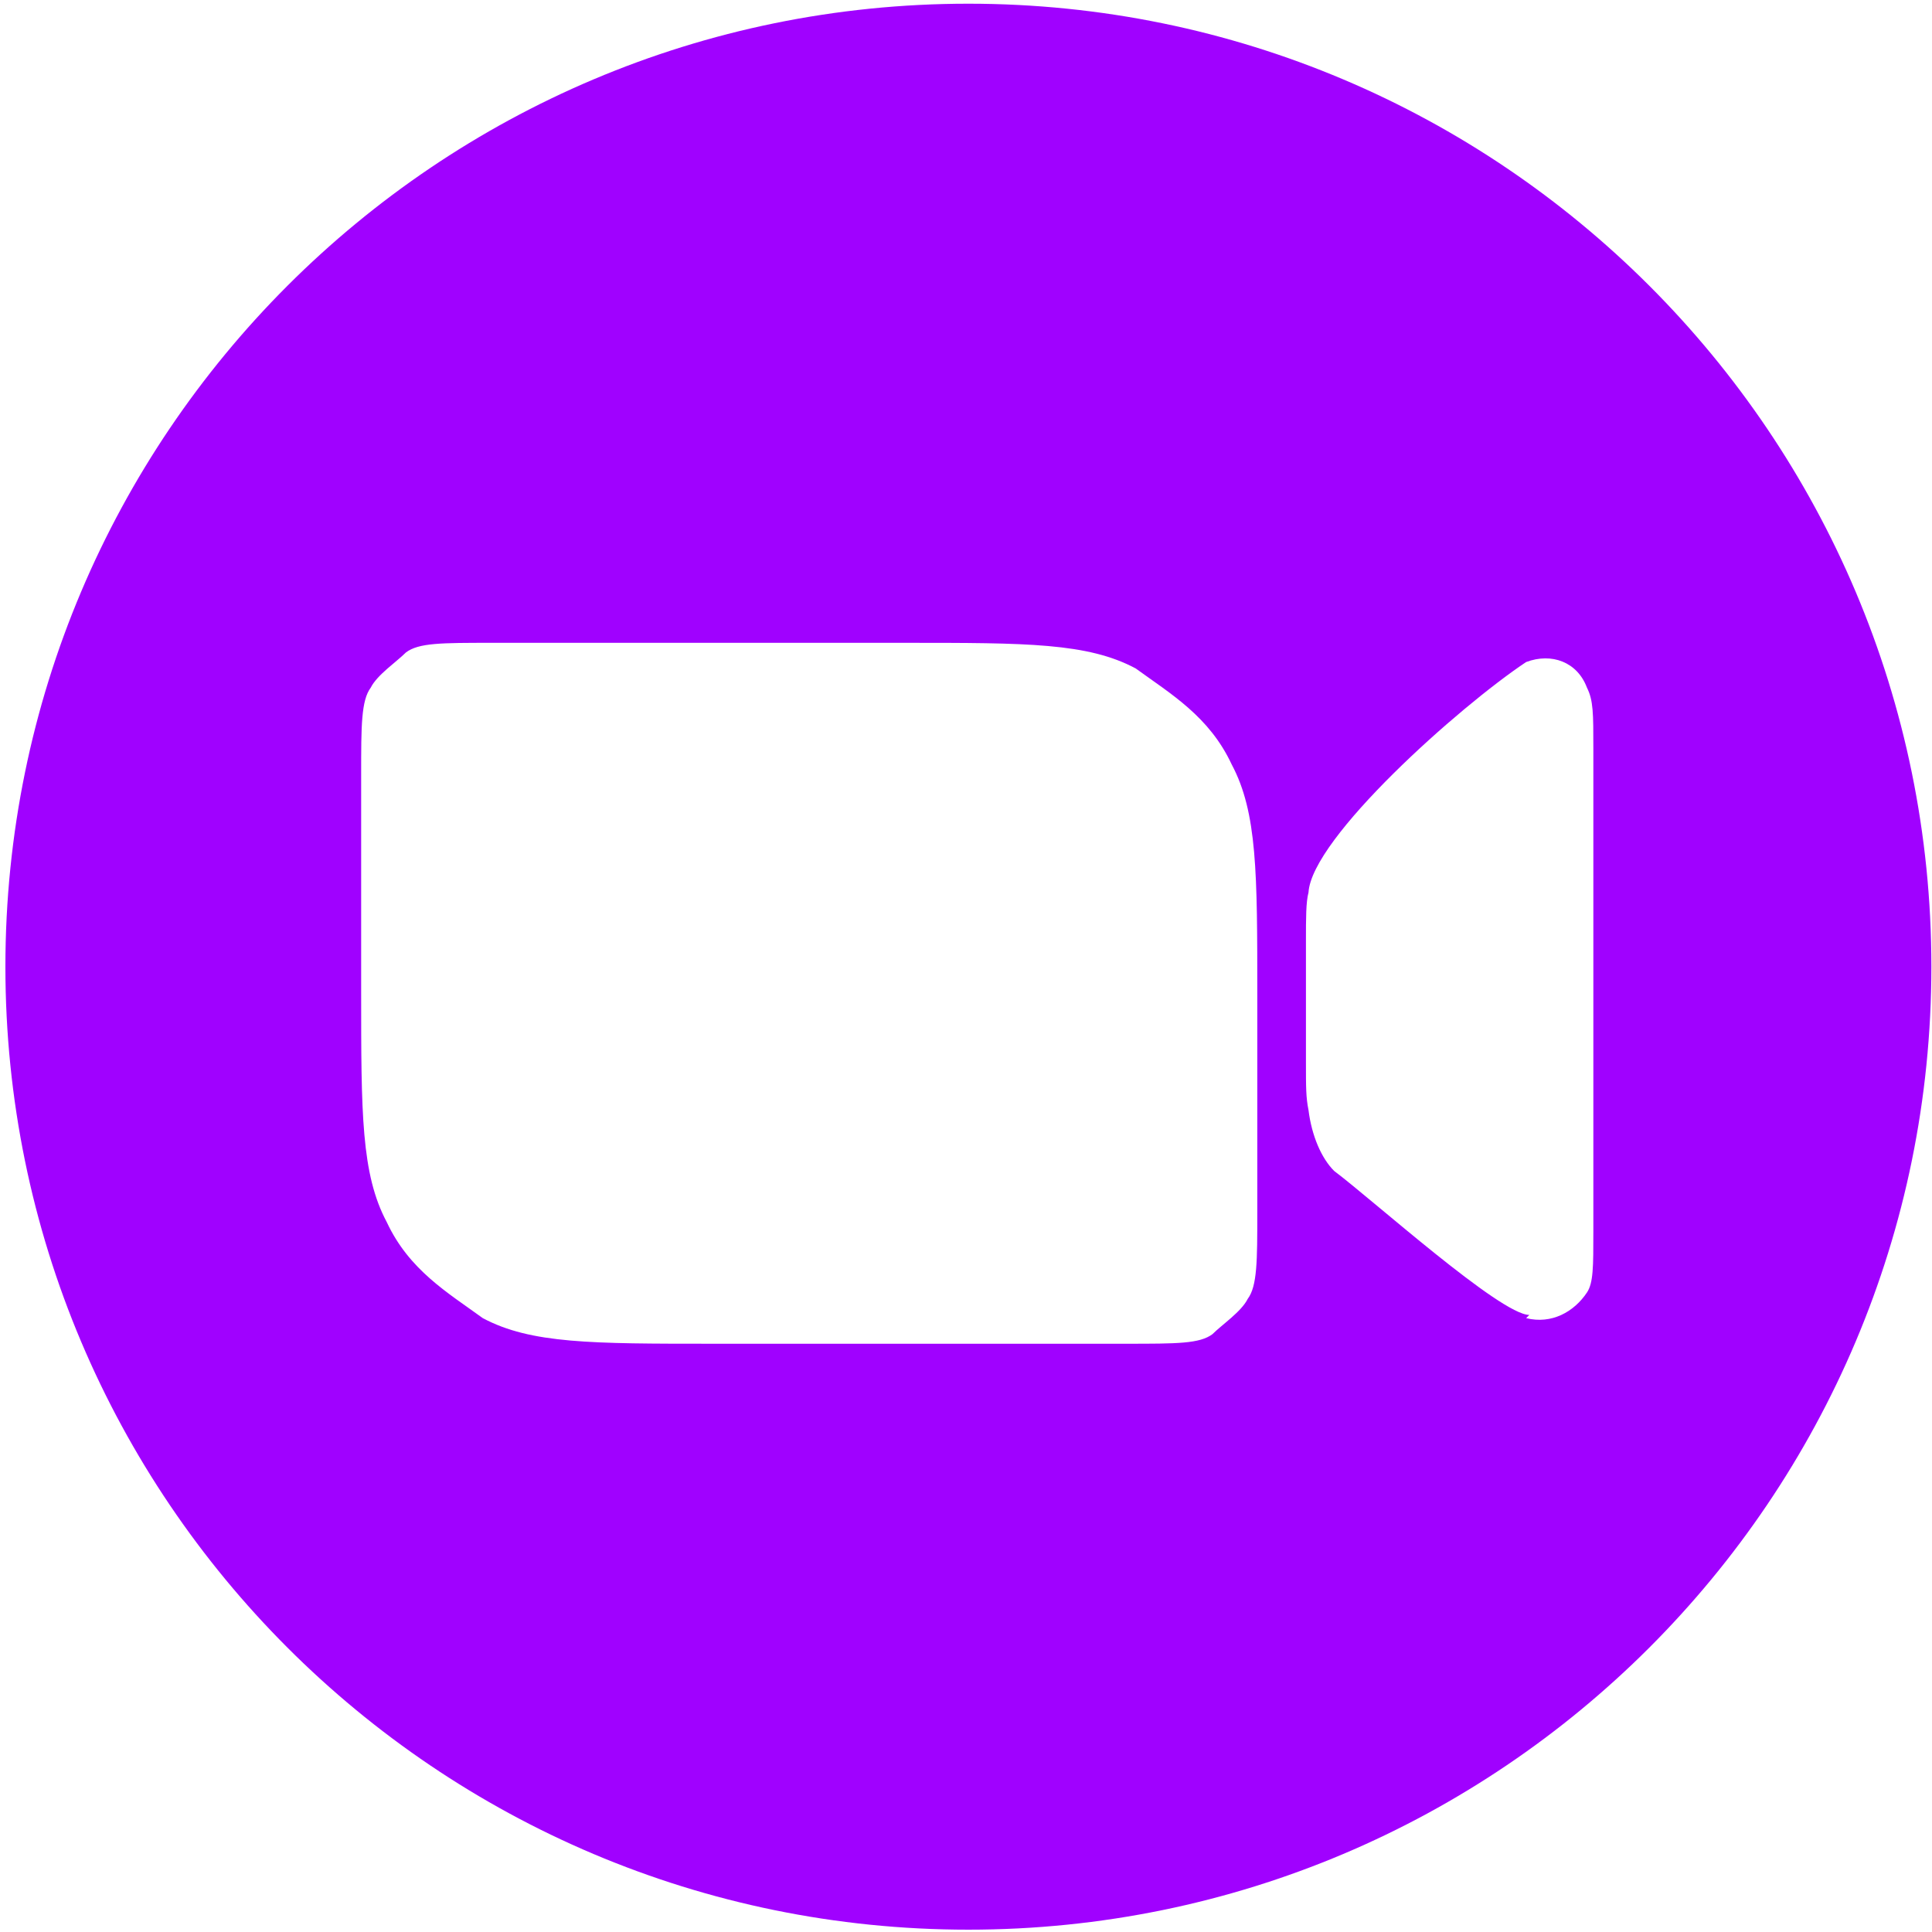 <?xml version="1.0" encoding="UTF-8"?> <svg xmlns="http://www.w3.org/2000/svg" width="218" height="218" viewBox="0 0 218 218" fill="none"><path d="M109.27 0.418C169.281 0.418 217.93 49.067 217.93 109.078C217.93 169.089 169.281 217.738 109.27 217.738C49.258 217.738 0.609 169.089 0.609 109.078C0.609 49.067 49.258 0.418 109.27 0.418ZM55.559 72.534C49.781 72.534 47.252 72.534 45.808 73.617C44.724 74.701 42.557 76.145 41.835 77.59C40.752 79.034 40.752 81.924 40.752 87.341V111.897C40.752 125.62 40.752 132.482 43.641 137.899C46.169 143.316 50.502 145.844 54.475 148.733C59.892 151.622 66.754 151.622 80.477 151.622H127.062C132.841 151.622 135.369 151.622 136.813 150.539C137.897 149.456 140.063 148.011 140.785 146.566C141.869 145.122 141.869 142.232 141.869 136.815V112.259C141.869 98.536 141.869 91.674 138.979 86.257C136.452 80.84 132.118 78.312 128.146 75.423C122.729 72.534 115.867 72.534 102.145 72.534H55.559ZM179.065 77.59C177.982 74.701 175.093 73.618 172.204 74.701C164.62 79.757 148.009 94.563 147.647 100.702C147.359 101.786 147.358 103.591 147.358 106.119V119.843C147.358 122.732 147.359 123.815 147.647 125.26C148.009 128.149 149.092 130.677 150.536 132.121C154.87 135.371 169.315 148.372 172.565 148.372L172.204 148.733C175.093 149.456 177.621 148.01 179.065 145.844C179.788 144.76 179.788 142.955 179.788 138.982V84.451C179.788 80.479 179.788 79.034 179.065 77.59Z" fill="#A001FF"></path></svg> 